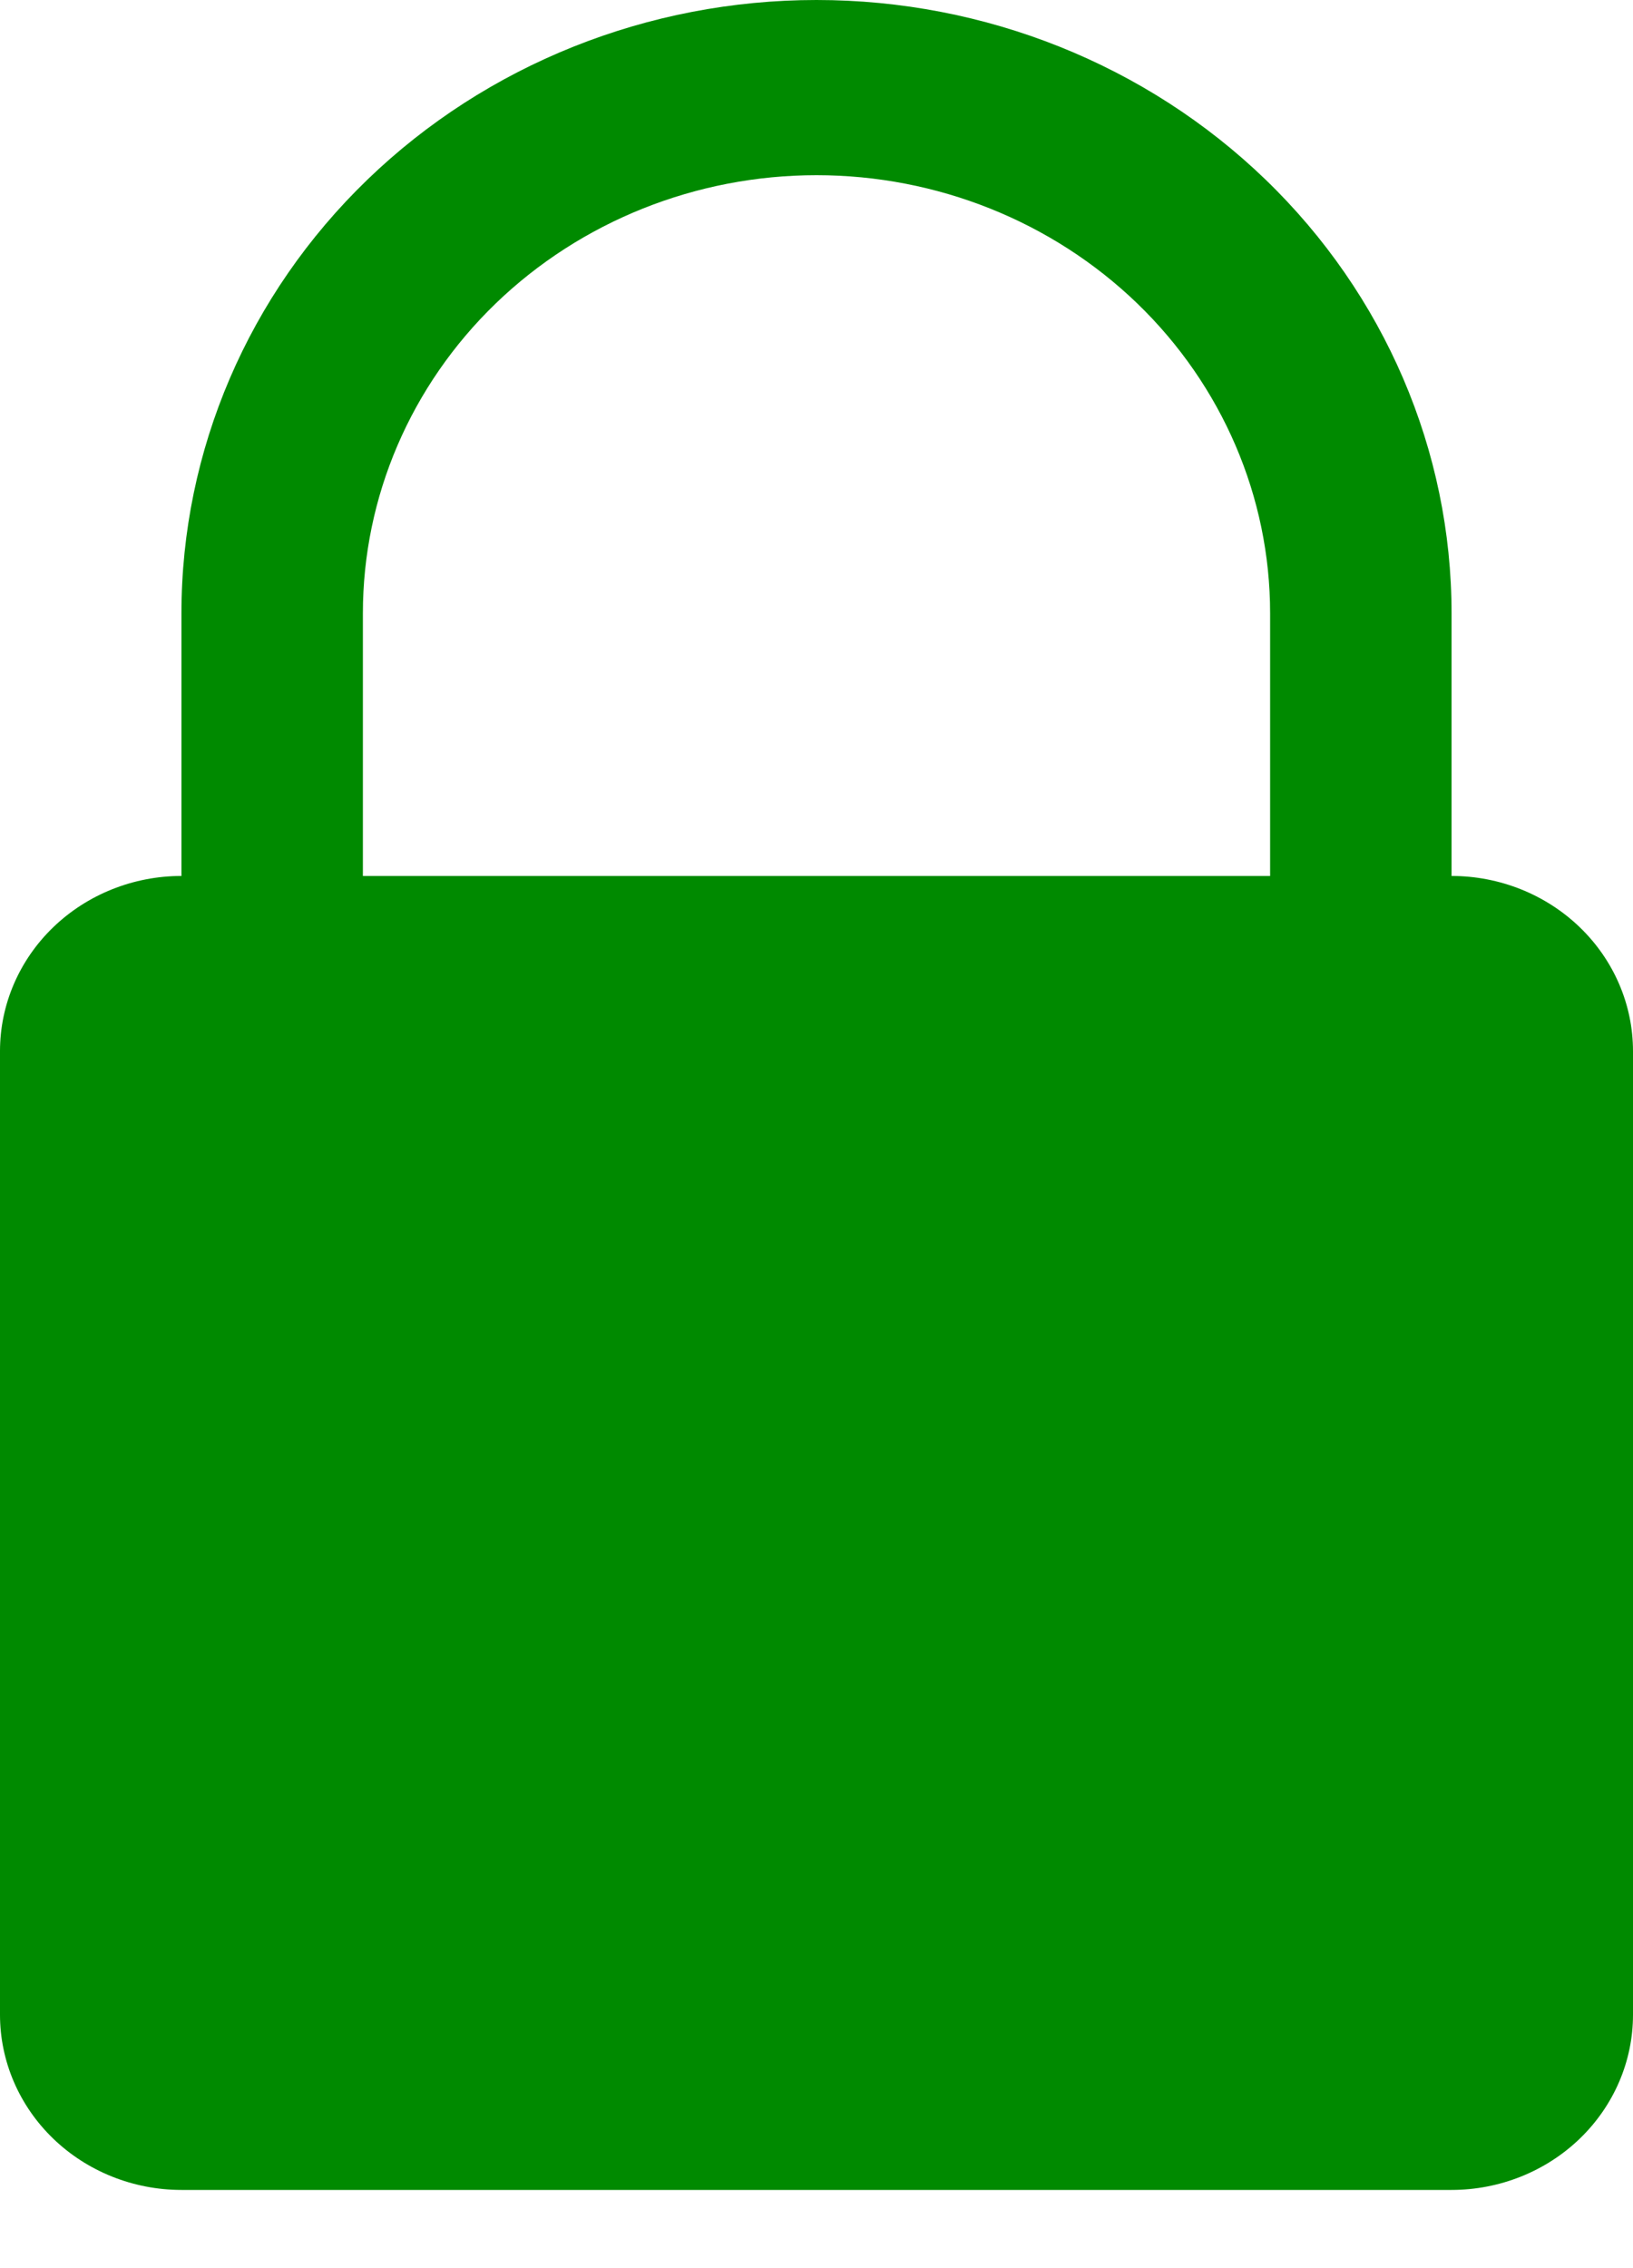<svg width="18" height="25" viewBox="0 0 18 25" fill="none" xmlns="http://www.w3.org/2000/svg">
<path d="M16 9.655V6.759C16 4.966 15.262 3.247 13.95 1.98C12.637 0.712 10.857 0 9 0C7.143 0 5.363 0.712 4.05 1.98C2.737 3.247 2 4.966 2 6.759V9.655C1.47 9.655 0.961 9.859 0.586 10.221C0.211 10.583 0 11.074 0 11.586V22.207C0 22.719 0.211 23.21 0.586 23.572C0.961 23.934 1.47 24.138 2 24.138H16C16.53 24.138 17.039 23.934 17.414 23.572C17.789 23.21 18 22.719 18 22.207V11.586C18 11.074 17.789 10.583 17.414 10.221C17.039 9.859 16.53 9.655 16 9.655ZM14 9.655H4V6.759C4 5.478 4.527 4.25 5.464 3.345C6.402 2.44 7.674 1.931 9 1.931C10.326 1.931 11.598 2.44 12.536 3.345C13.473 4.25 14 5.478 14 6.759V9.655Z" fill="#008A00"/>
</svg>
